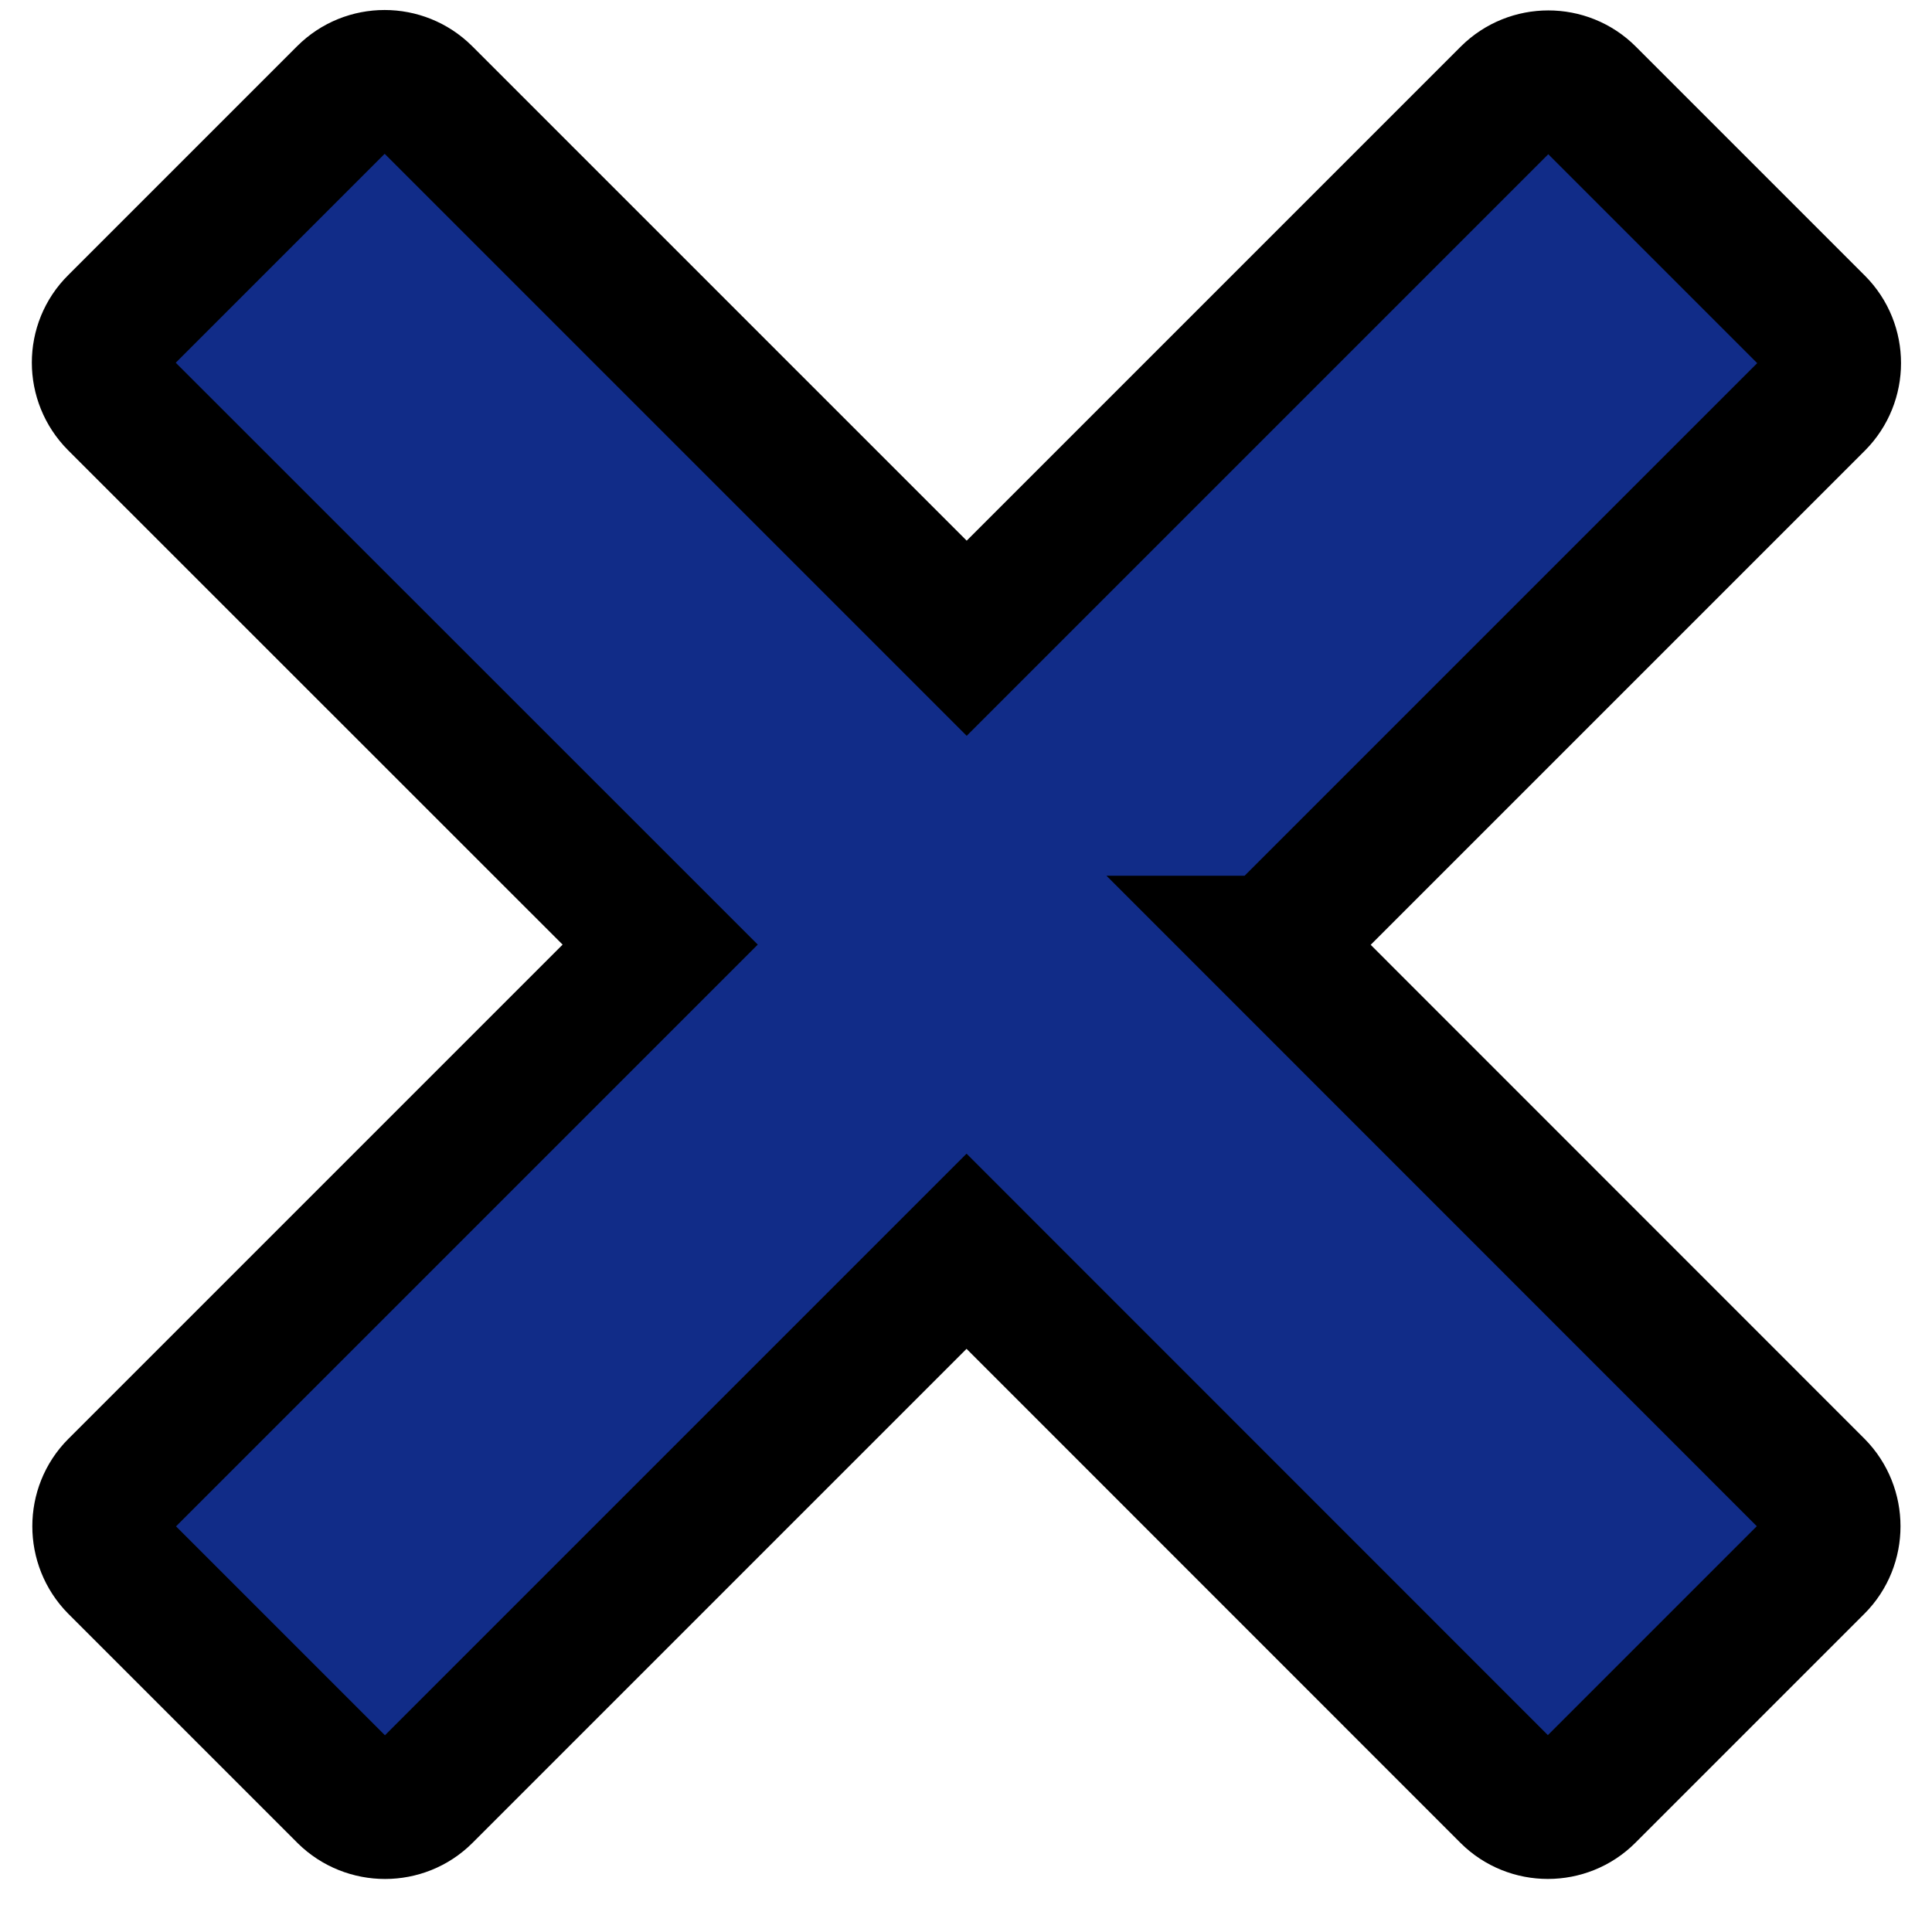 <?xml version="1.0"?>
<svg width="14" height="14" xmlns="http://www.w3.org/2000/svg" xmlns:svg="http://www.w3.org/2000/svg">
 <g>
  <title>Layer 1</title>
  <g stroke="null" id="glyphicons">
   <g stroke="null" id="remove-2">
    <path stroke="null" d="m9.226,6.846l3.934,-3.934c0.154,-0.155 0.154,-0.407 0,-0.561l-1.66,-1.66c-0.154,-0.154 -0.406,-0.154 -0.561,0l-3.934,3.934l-3.937,-3.937c-0.155,-0.154 -0.407,-0.154 -0.561,0l-1.66,1.66c-0.155,0.153 -0.155,0.405 0,0.561l3.937,3.936l-3.935,3.935c-0.153,0.153 -0.153,0.406 0,0.561l1.66,1.66c0.155,0.153 0.408,0.153 0.561,0l3.934,-3.934l3.932,3.933c0.154,0.154 0.407,0.154 0.561,0l1.66,-1.66c0.153,-0.153 0.153,-0.406 0,-0.561l-3.932,-3.933z" id="svg_1" fill="#112c88"/>
   </g>
  </g>
  <g id="Layer_2"/>
 </g>
</svg>